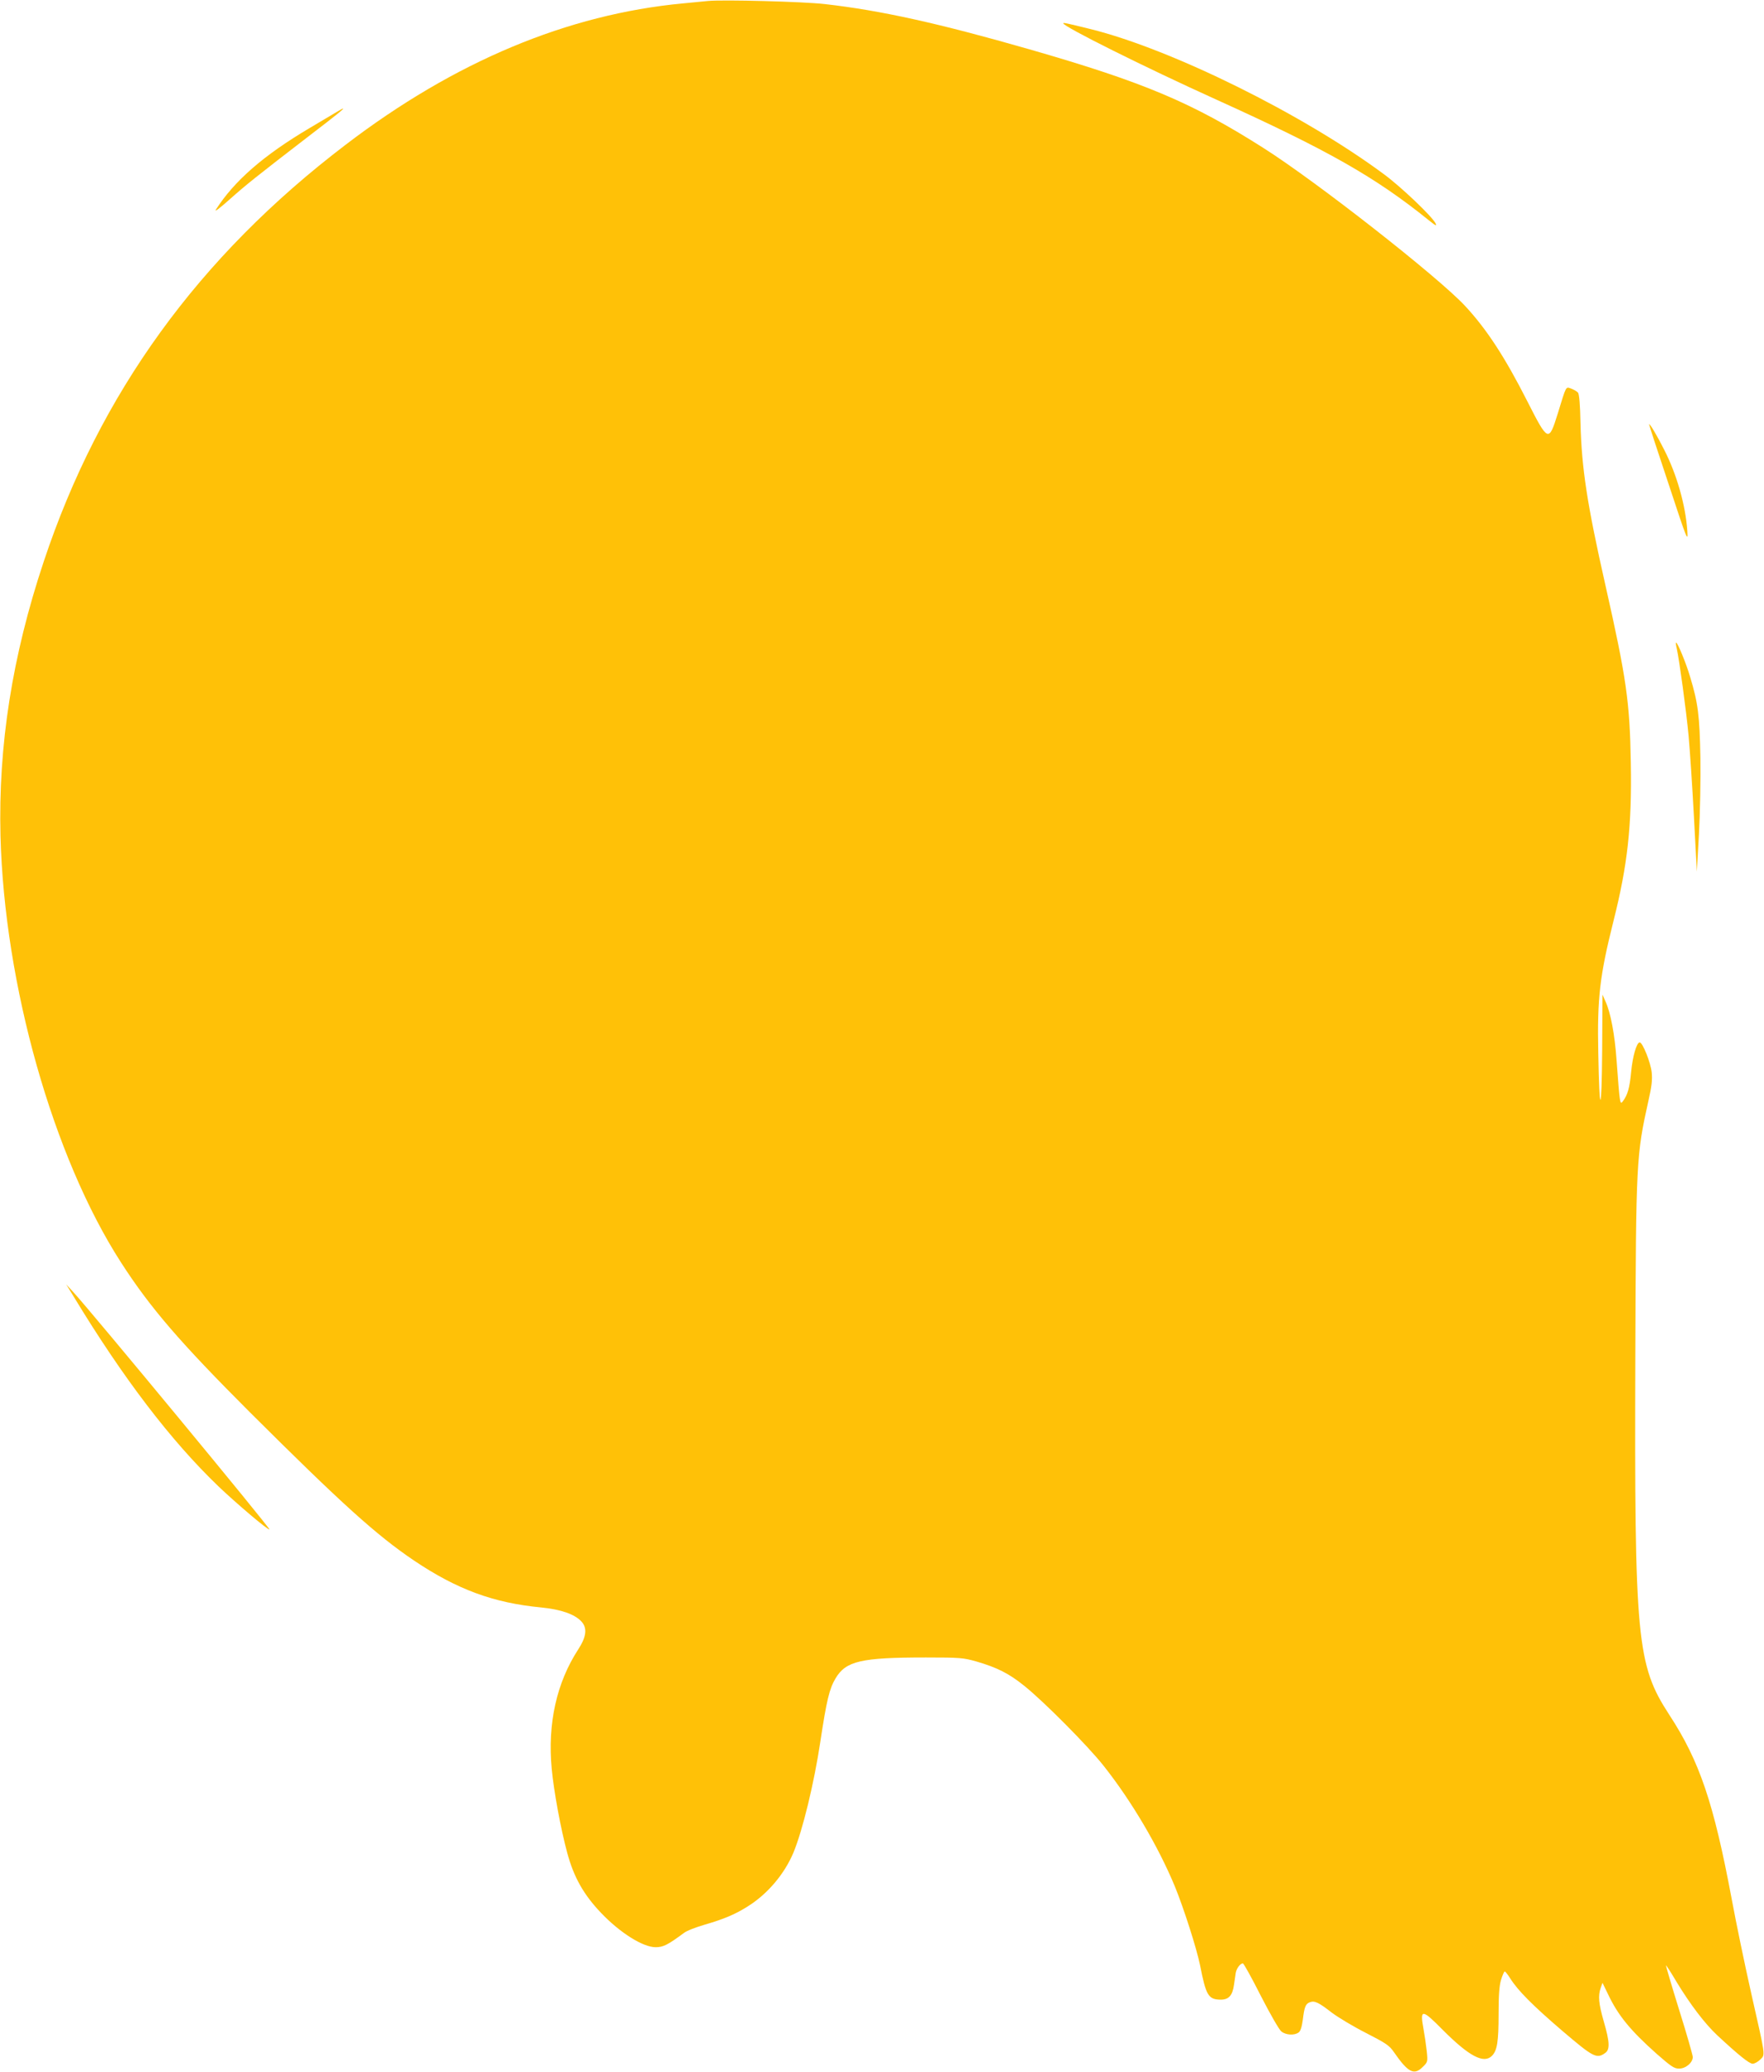 <?xml version="1.0" standalone="no"?>
<!DOCTYPE svg PUBLIC "-//W3C//DTD SVG 20010904//EN"
 "http://www.w3.org/TR/2001/REC-SVG-20010904/DTD/svg10.dtd">
<svg version="1.0" xmlns="http://www.w3.org/2000/svg"
 width="1090pt" height="1280pt" viewBox="0 0 1090 1280"
 preserveAspectRatio="xMidYMid meet">
<g transform="translate(0,1280) scale(0.1,-0.1)"
fill="#ffc107" stroke="none">
<path d="M4375 12794 c-22 -2 -92 -9 -155 -15 -712 -67 -1411 -359 -2084 -873
-909 -692 -1520 -1536 -1866 -2576 -195 -585 -281 -1135 -267 -1695 24 -918
324 -1982 745 -2635 181 -281 366 -495 796 -925 569 -567 783 -760 1014 -916
266 -179 492 -262 786 -290 121 -12 206 -41 248 -86 38 -40 32 -95 -19 -173
-134 -206 -190 -458 -164 -737 13 -139 56 -373 96 -520 40 -149 101 -258 209
-371 117 -123 259 -212 337 -212 47 0 75 14 175 88 16 13 75 36 131 52 120 35
190 65 268 115 121 77 223 199 278 330 57 139 127 426 166 685 39 258 56 327
94 391 64 107 156 129 558 129 213 0 232 -2 313 -25 127 -37 201 -74 296 -151
121 -97 393 -371 490 -494 171 -216 336 -495 439 -743 55 -134 135 -384 156
-487 37 -188 51 -212 125 -214 52 -1 76 25 85 92 4 26 9 59 11 75 6 28 28 57
44 57 5 0 55 -90 111 -201 57 -111 113 -209 127 -220 28 -22 80 -25 106 -6 12
8 20 34 26 77 10 82 17 100 44 110 29 11 54 -1 135 -64 40 -30 135 -87 212
-126 123 -63 144 -77 172 -118 88 -127 125 -146 179 -91 30 29 31 32 24 97 -4
37 -13 99 -20 137 -23 125 -10 125 119 -6 163 -163 253 -211 304 -160 32 32
41 87 41 257 0 115 4 175 15 212 9 29 19 52 23 52 4 0 19 -19 34 -43 48 -76
140 -168 322 -324 191 -163 212 -174 264 -137 31 21 29 68 -8 195 -32 112 -36
158 -19 208 l11 31 34 -70 c62 -131 138 -224 301 -369 89 -78 108 -91 138 -91
42 0 85 37 85 72 -1 13 -38 144 -85 293 -46 148 -82 271 -81 273 2 1 32 -45
66 -103 86 -141 174 -257 252 -330 129 -120 197 -175 218 -175 11 0 33 12 47
26 32 32 34 11 -57 414 -39 173 -93 434 -120 580 -111 592 -198 850 -386 1137
-200 308 -215 461 -209 2218 4 1203 6 1237 81 1575 20 87 25 130 20 175 -6 60
-56 185 -74 185 -19 0 -44 -87 -53 -183 -9 -98 -22 -143 -52 -182 -17 -22 -18
-15 -38 255 -11 158 -37 295 -68 362 l-19 43 -2 -345 c-3 -399 -17 -408 -24
-15 -7 340 9 476 94 815 87 345 114 588 107 975 -6 378 -27 524 -157 1100
-113 500 -147 722 -154 1003 -2 112 -8 177 -15 186 -7 8 -26 19 -42 25 -35 12
-29 23 -84 -156 -55 -176 -59 -175 -187 77 -139 274 -252 447 -386 591 -167
179 -917 767 -1247 976 -439 279 -737 405 -1443 608 -561 161 -921 241 -1267
280 -132 15 -627 28 -720 19z"/>
<path d="M6570 12656 c0 -20 505 -272 945 -471 691 -313 983 -479 1314 -746
44 -35 51 -38 41 -18 -23 44 -213 225 -319 303 -502 372 -1312 772 -1811 896
-154 38 -170 41 -170 36z"/>
<path d="M2085 12111 c-16 -10 -93 -55 -170 -101 -286 -169 -467 -327 -581
-505 -11 -18 23 8 86 64 100 89 157 135 500 399 161 123 207 161 200 161 -3 1
-18 -8 -35 -18z"/>
<path d="M10190 10178 c0 -4 54 -170 121 -370 116 -352 120 -361 115 -286 -11
158 -65 347 -142 498 -44 88 -93 170 -94 158z"/>
<path d="M10361 8793 c16 -73 58 -379 73 -538 8 -88 23 -313 33 -500 l18 -340
13 230 c7 127 11 340 9 475 -5 260 -14 335 -64 500 -24 82 -77 210 -86 210 -3
0 -1 -17 4 -37z"/>
<path d="M452 4795 c309 -510 604 -896 898 -1178 110 -105 308 -273 315 -266
6 7 -1098 1342 -1210 1464 l-46 50 43 -70z"/>
</g>
</svg>
